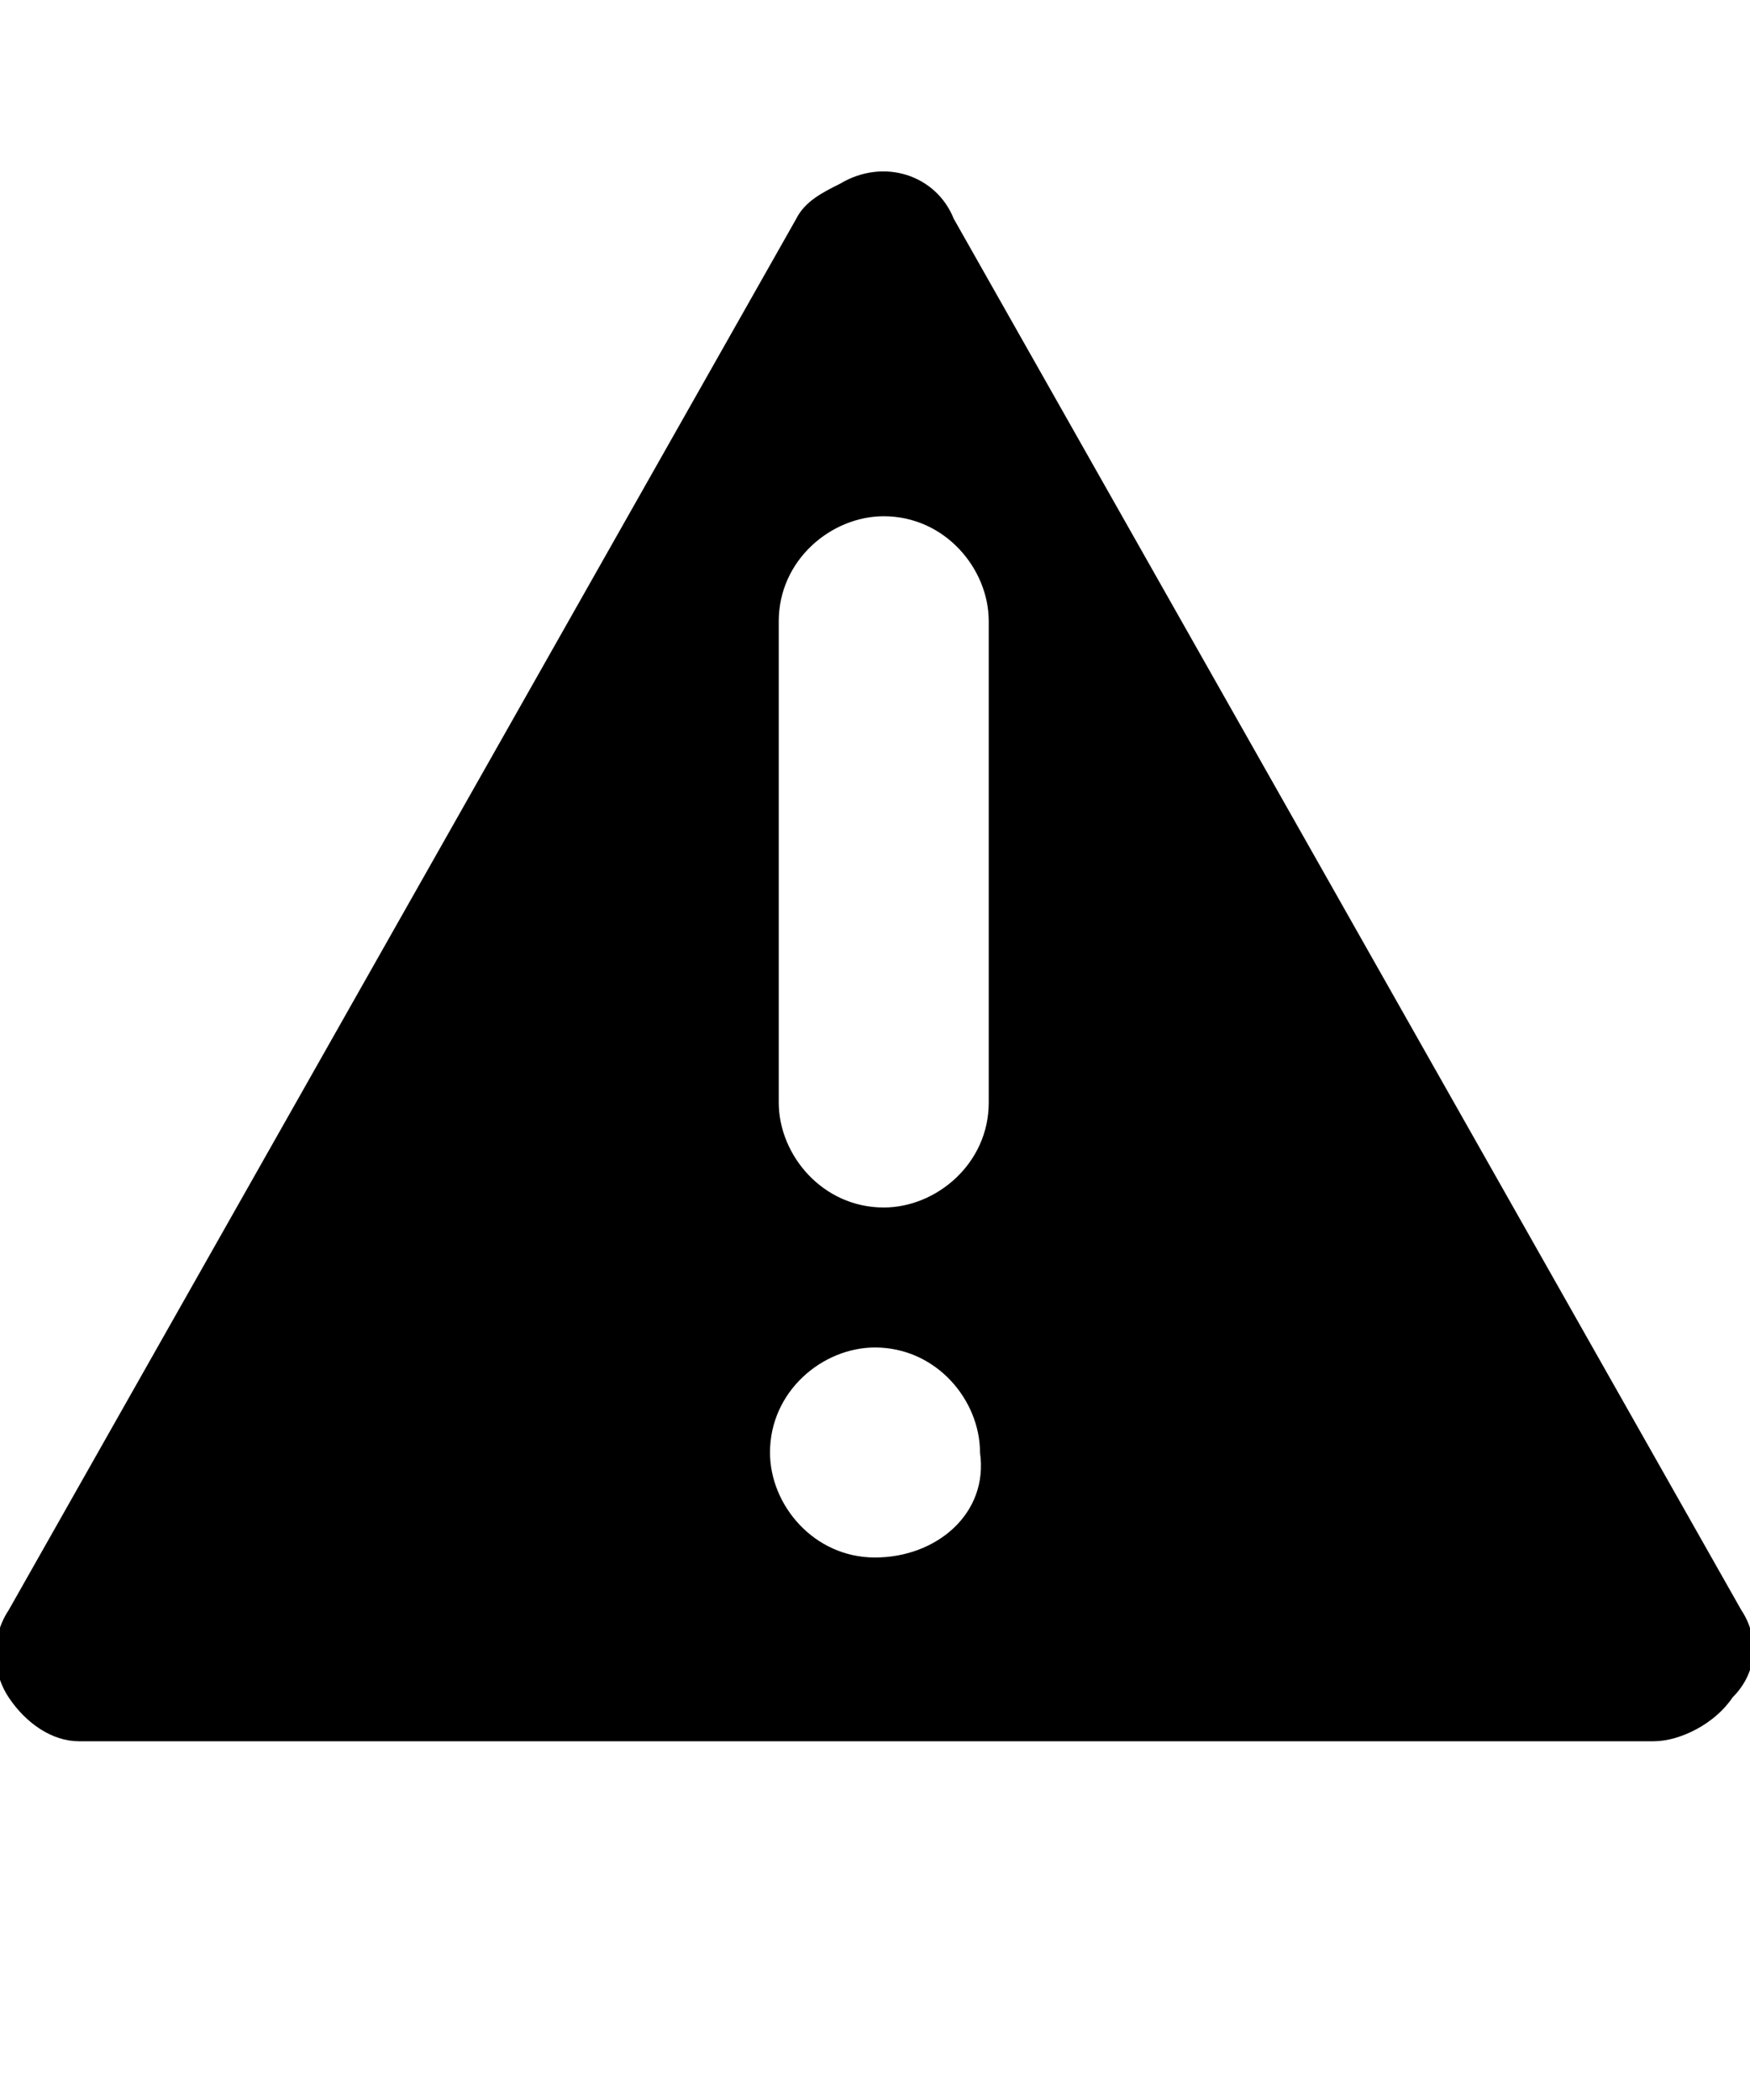 <svg xmlns="http://www.w3.org/2000/svg" viewBox="0 0 20 24" fill="currentColor"><path d="M19.9 18.4l-9-15.9c-.2-.5-.8-.7-1.3-.4-.2.1-.4.2-.5.4l-9 15.9c-.2.3-.2.7 0 1 .2.3.5.5.8.5h18c.3 0 .7-.2.9-.5.3-.3.3-.7.1-1zm-9.9-.6c-.7 0-1.2-.6-1.2-1.2 0-.7.6-1.2 1.2-1.2.7 0 1.2.6 1.2 1.2.1.7-.5 1.2-1.2 1.2zm1.3-5.2c0 .7-.6 1.2-1.2 1.2-.7 0-1.2-.6-1.2-1.2V7.1c0-.7.6-1.2 1.2-1.2.7 0 1.2.6 1.2 1.2v5.5z"/></svg>